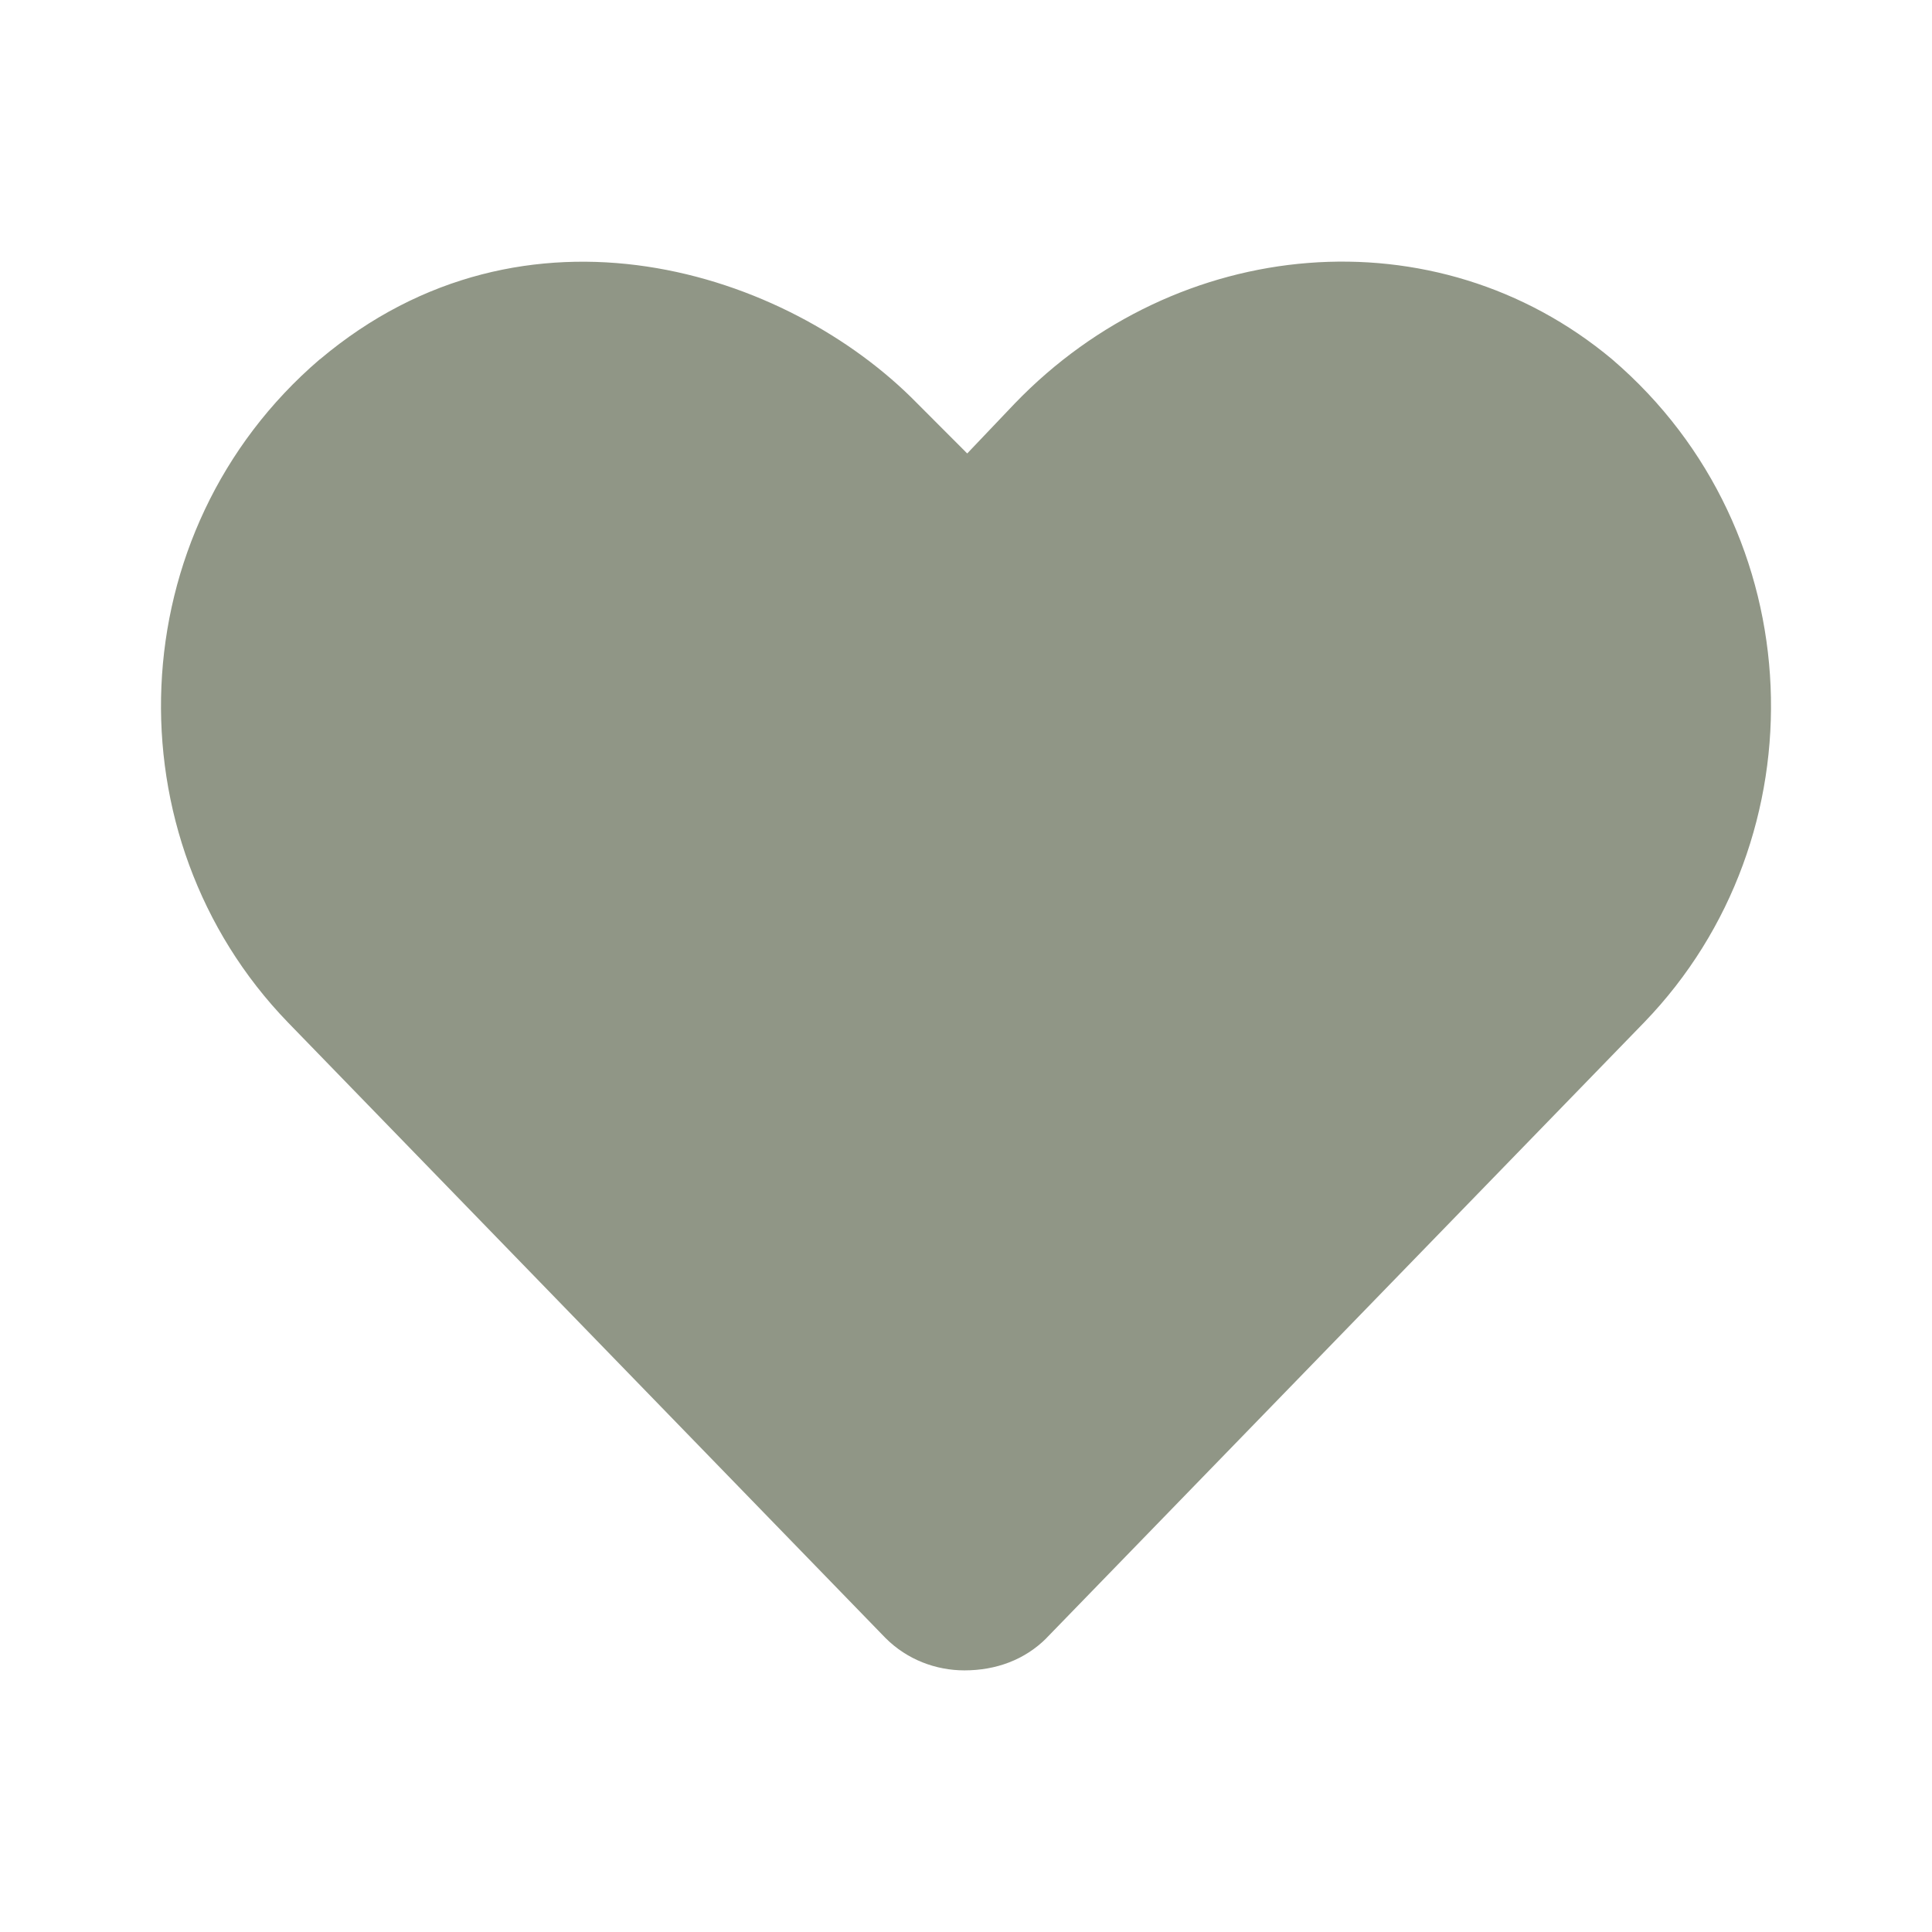 <svg width="24" height="24" fill="none" xmlns="http://www.w3.org/2000/svg">
    <path fill-rule="evenodd" clip-rule="evenodd" d="m20.028 4.465-.002-.002c-2.19-1.83-5.405-1.544-7.421.55l-.59.62-.621-.622c-1.615-1.652-4.868-2.699-7.42-.547h-.002c-2.497 2.14-2.616 5.94-.396 8.236l7.422 7.646.003.003c.268.268.625.401.98.401.39 0 .748-.13 1.019-.401l.002-.003 7.422-7.645c2.22-2.297 2.101-6.097-.396-8.236z" fill="#909686"/>
</svg>
